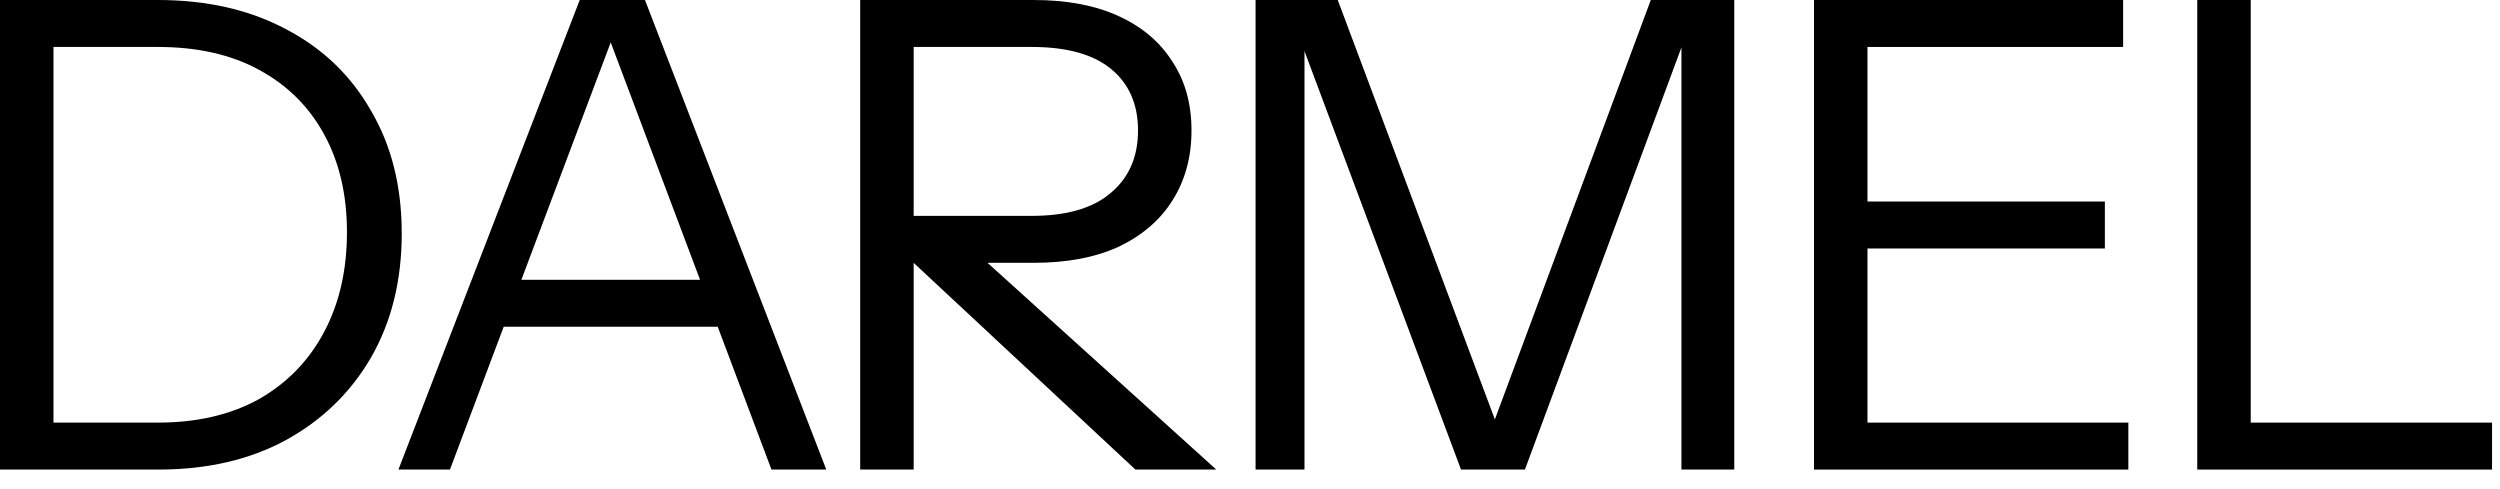 <?xml version="1.0" encoding="utf-8"?>
<svg xmlns="http://www.w3.org/2000/svg" fill="none" height="100%" overflow="visible" preserveAspectRatio="none" style="display: block;" viewBox="0 0 92 18" width="100%">
<g id="DARMEL">
<path d="M1.176 17.28V15.552H5.808C7.248 15.552 8.488 15.264 9.528 14.688C10.568 14.096 11.368 13.272 11.928 12.216C12.488 11.16 12.768 9.936 12.768 8.544C12.768 7.168 12.488 5.968 11.928 4.944C11.368 3.92 10.568 3.128 9.528 2.568C8.504 2.008 7.264 1.728 5.808 1.728H1.176V0H5.808C7.616 0 9.192 0.36 10.536 1.08C11.88 1.784 12.92 2.784 13.656 4.08C14.408 5.36 14.784 6.864 14.784 8.592C14.784 10.32 14.408 11.84 13.656 13.152C12.904 14.448 11.856 15.464 10.512 16.2C9.184 16.92 7.624 17.28 5.832 17.28H1.176ZM0 17.28V0H1.968V17.28H0Z" fill="black"/>
<path d="M14.662 17.28L21.334 0H23.062L16.558 17.28H14.662ZM28.39 17.28L21.887 0H23.735L30.407 17.28H28.39ZM17.974 10.296H26.998V12.024H17.974V10.296Z" fill="black"/>
<path d="M31.655 17.28V0H38.039C39.271 0 40.319 0.2 41.183 0.6C42.047 1 42.703 1.56 43.151 2.28C43.615 2.984 43.847 3.824 43.847 4.8C43.847 5.776 43.615 6.632 43.151 7.368C42.703 8.088 42.047 8.656 41.183 9.072C40.319 9.472 39.271 9.672 38.039 9.672H33.095V7.944H37.967C39.247 7.944 40.215 7.664 40.871 7.104C41.543 6.544 41.879 5.776 41.879 4.8C41.879 3.84 41.551 3.088 40.895 2.544C40.239 2 39.263 1.728 37.967 1.728H33.623V17.28H31.655ZM41.783 17.28L32.591 8.712H35.279L44.759 17.28H41.783Z" fill="black"/>
<path d="M46.205 17.28V0H49.229L55.469 16.656H54.557L60.749 0H63.821V17.28H61.877V1.032H62.141L56.117 17.28H53.765L47.741 1.176H48.005V17.28H46.205Z" fill="black"/>
<path d="M66.755 17.28V0H68.723V17.28H66.755ZM67.763 17.28V15.552H78.323V17.28H67.763ZM67.763 9.144V7.416H77.459V9.144H67.763ZM67.763 1.728V0H78.131V1.728H67.763Z" fill="black"/>
<path d="M80.859 17.28V0H82.827V17.28H80.859ZM81.867 17.28V15.552H91.707V17.28H81.867Z" fill="black"/>
</g>
</svg>